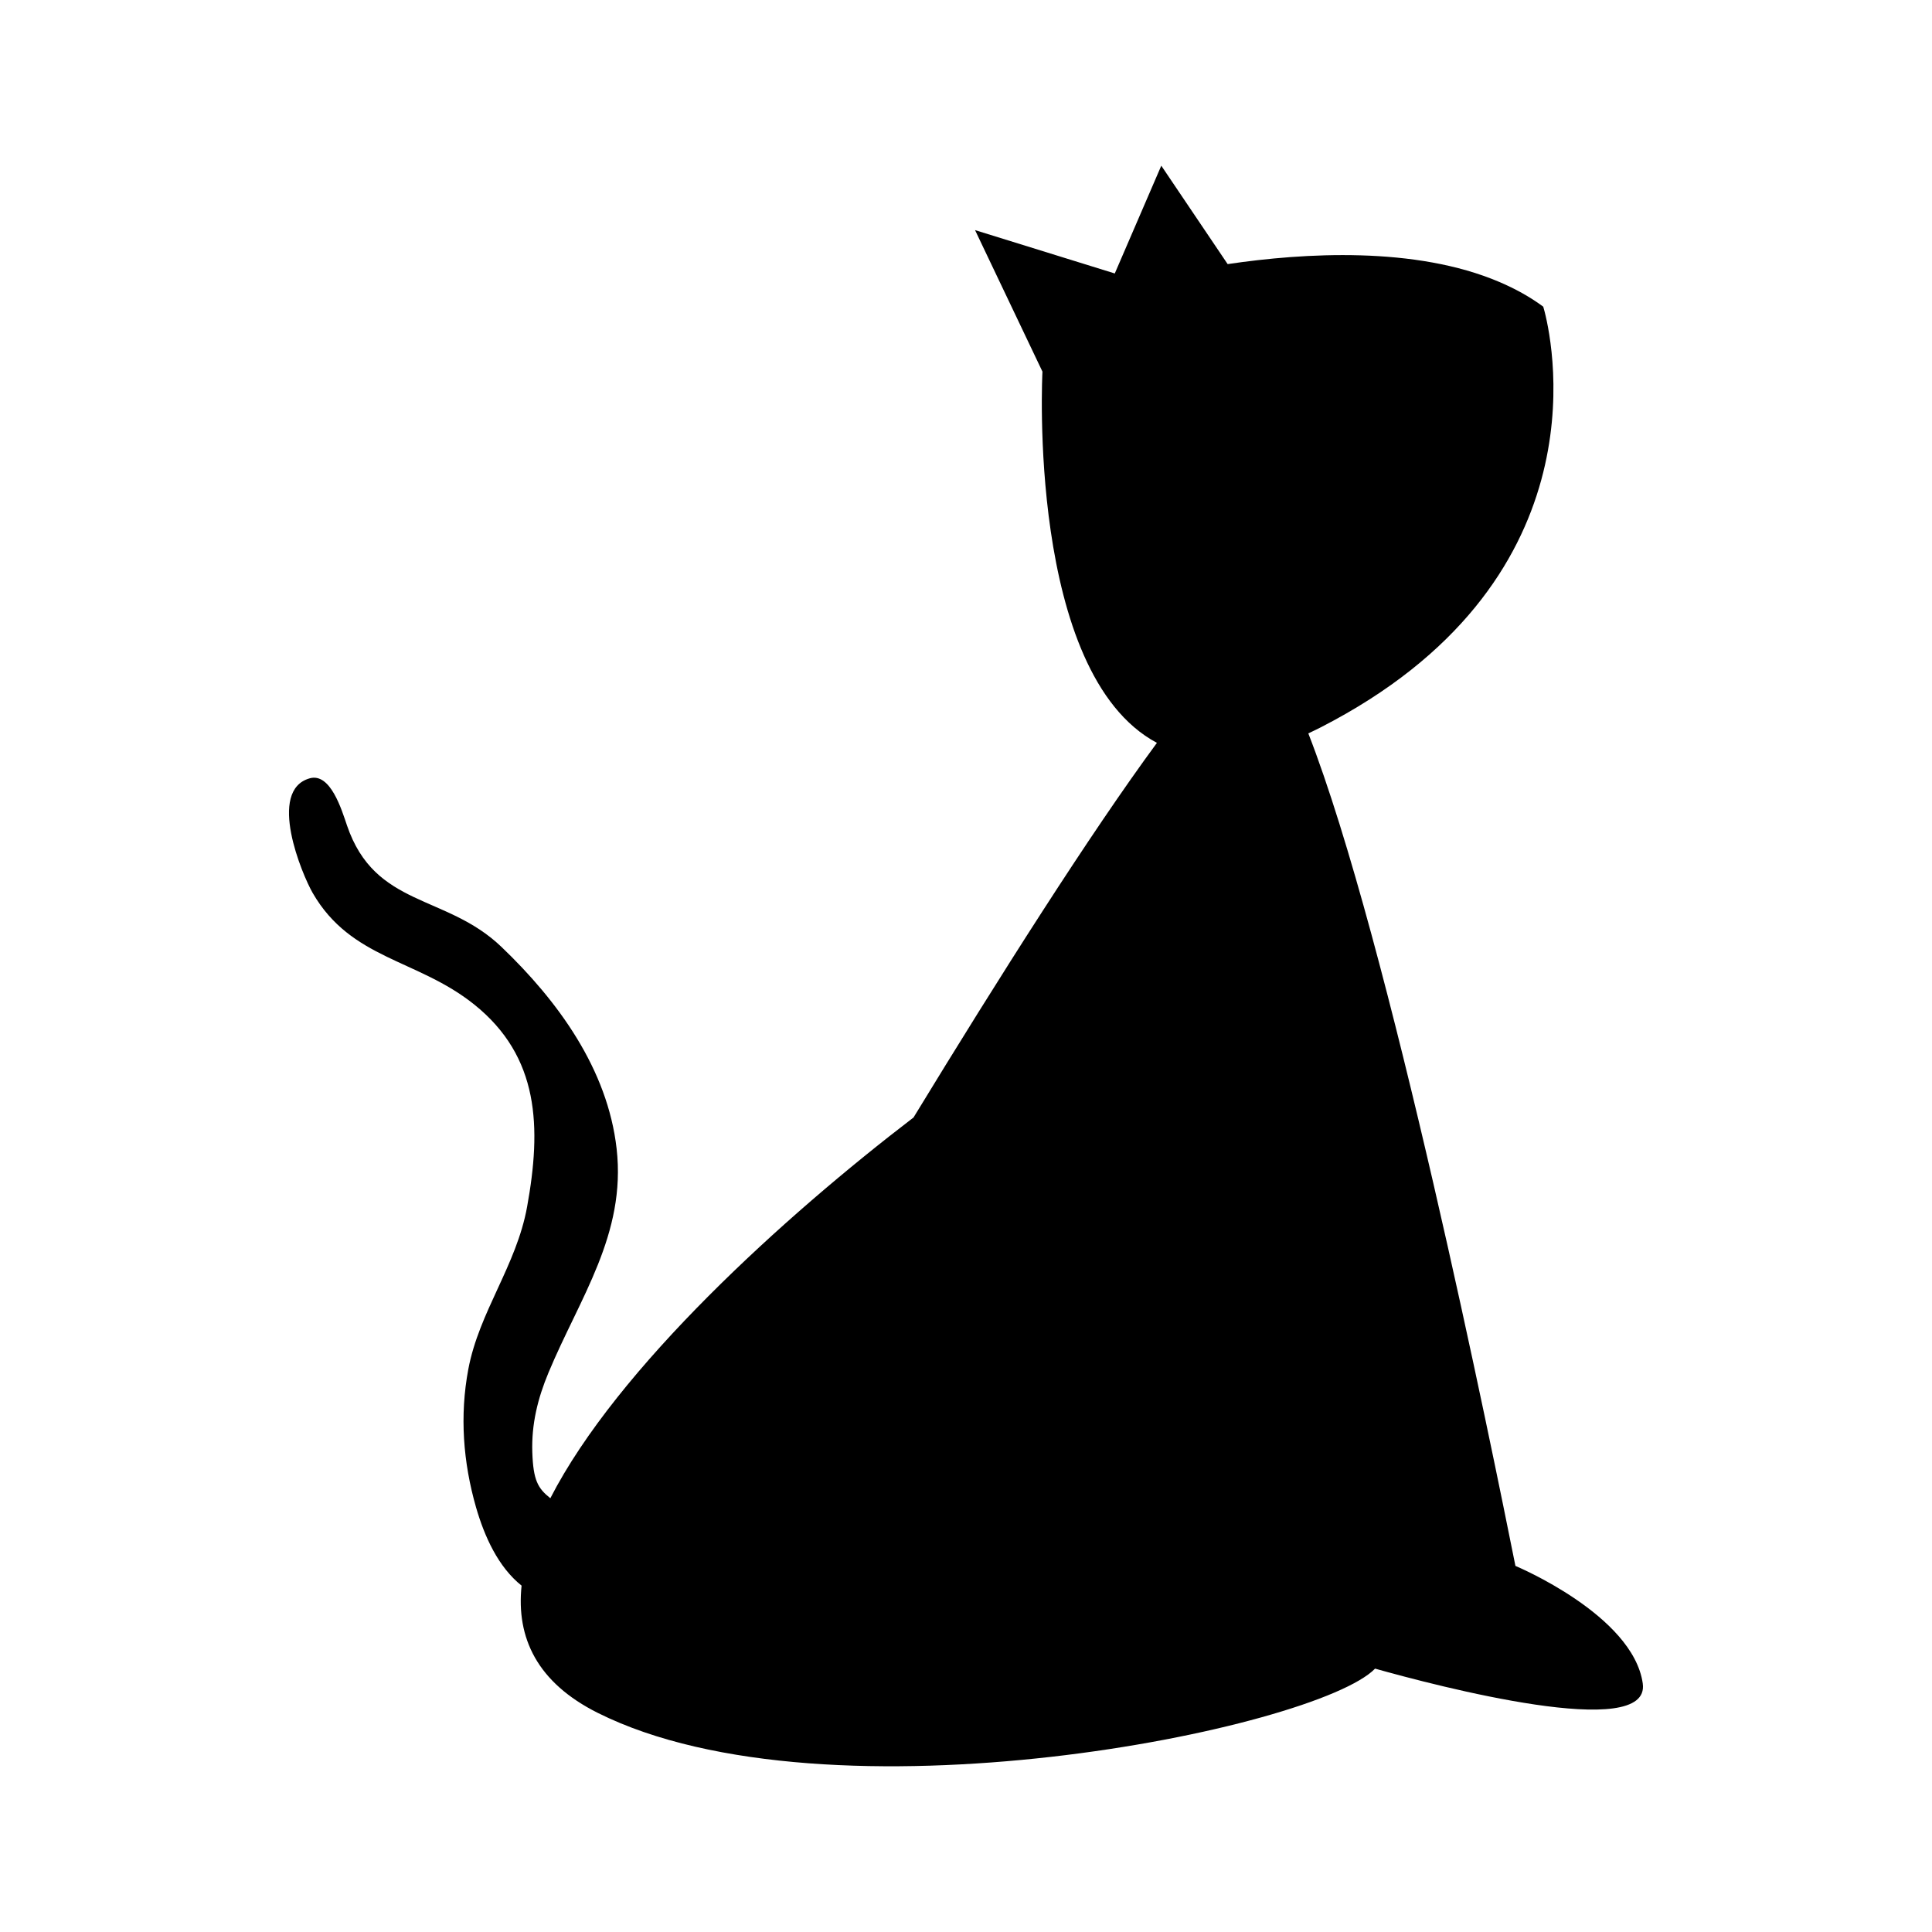 <?xml version="1.0" encoding="UTF-8"?>
<!-- Uploaded to: ICON Repo, www.iconrepo.com, Generator: ICON Repo Mixer Tools -->
<svg fill="#000000" width="800px" height="800px" version="1.1" viewBox="144 144 512 512" xmlns="http://www.w3.org/2000/svg">
 <path d="m579.35 590.14c-2.59-18.172-33.746-31.156-33.746-31.156-6.168-30.816-33.469-165.7-54.887-220.63 1.062-0.5 2.137-1.012 3.231-1.57 74.227-38.004 61.949-100.11 59.41-110.12-0.23-0.902-0.379-1.391-0.379-1.391-3.535-2.613-7.441-4.758-11.578-6.523-22.312-9.539-51.852-7.754-72.059-4.758l-17.59-26.082-12.324 28.562-37.031-11.488 17.863 37.5s-4.254 79.926 30.336 98.383c-17.727 24.094-41.652 61.797-64.504 99.281-34.27 26.219-78.527 66.336-96.246 100.9-3.34-2.644-4.523-4.801-4.777-12.141-0.25-7.461 1.422-14.254 4.273-21.105 8.246-19.82 20.637-36.691 18.07-59.379-2.394-21.098-15.516-39.133-30.547-53.508-14.68-14.047-33.477-10.344-40.902-32.148-1.41-4.137-4.379-14.055-9.883-12.504-11.352 3.203-2.051 25.457 0.805 30.414 10.172 17.594 27.734 17.48 42.723 29.473 17.406 13.906 17.887 32.641 14.078 53.672-2.816 15.566-12.711 27.789-15.578 43.031-2.316 12.316-1.379 24.68 2.051 36.621 2.227 7.707 5.871 15.801 12.066 20.738-1.457 13.875 4.16 25.703 20.203 33.727 61.289 30.641 190.37 4.316 205.98-11.734 16.312 4.586 73.164 19.508 70.938 3.934z"/>
</svg>